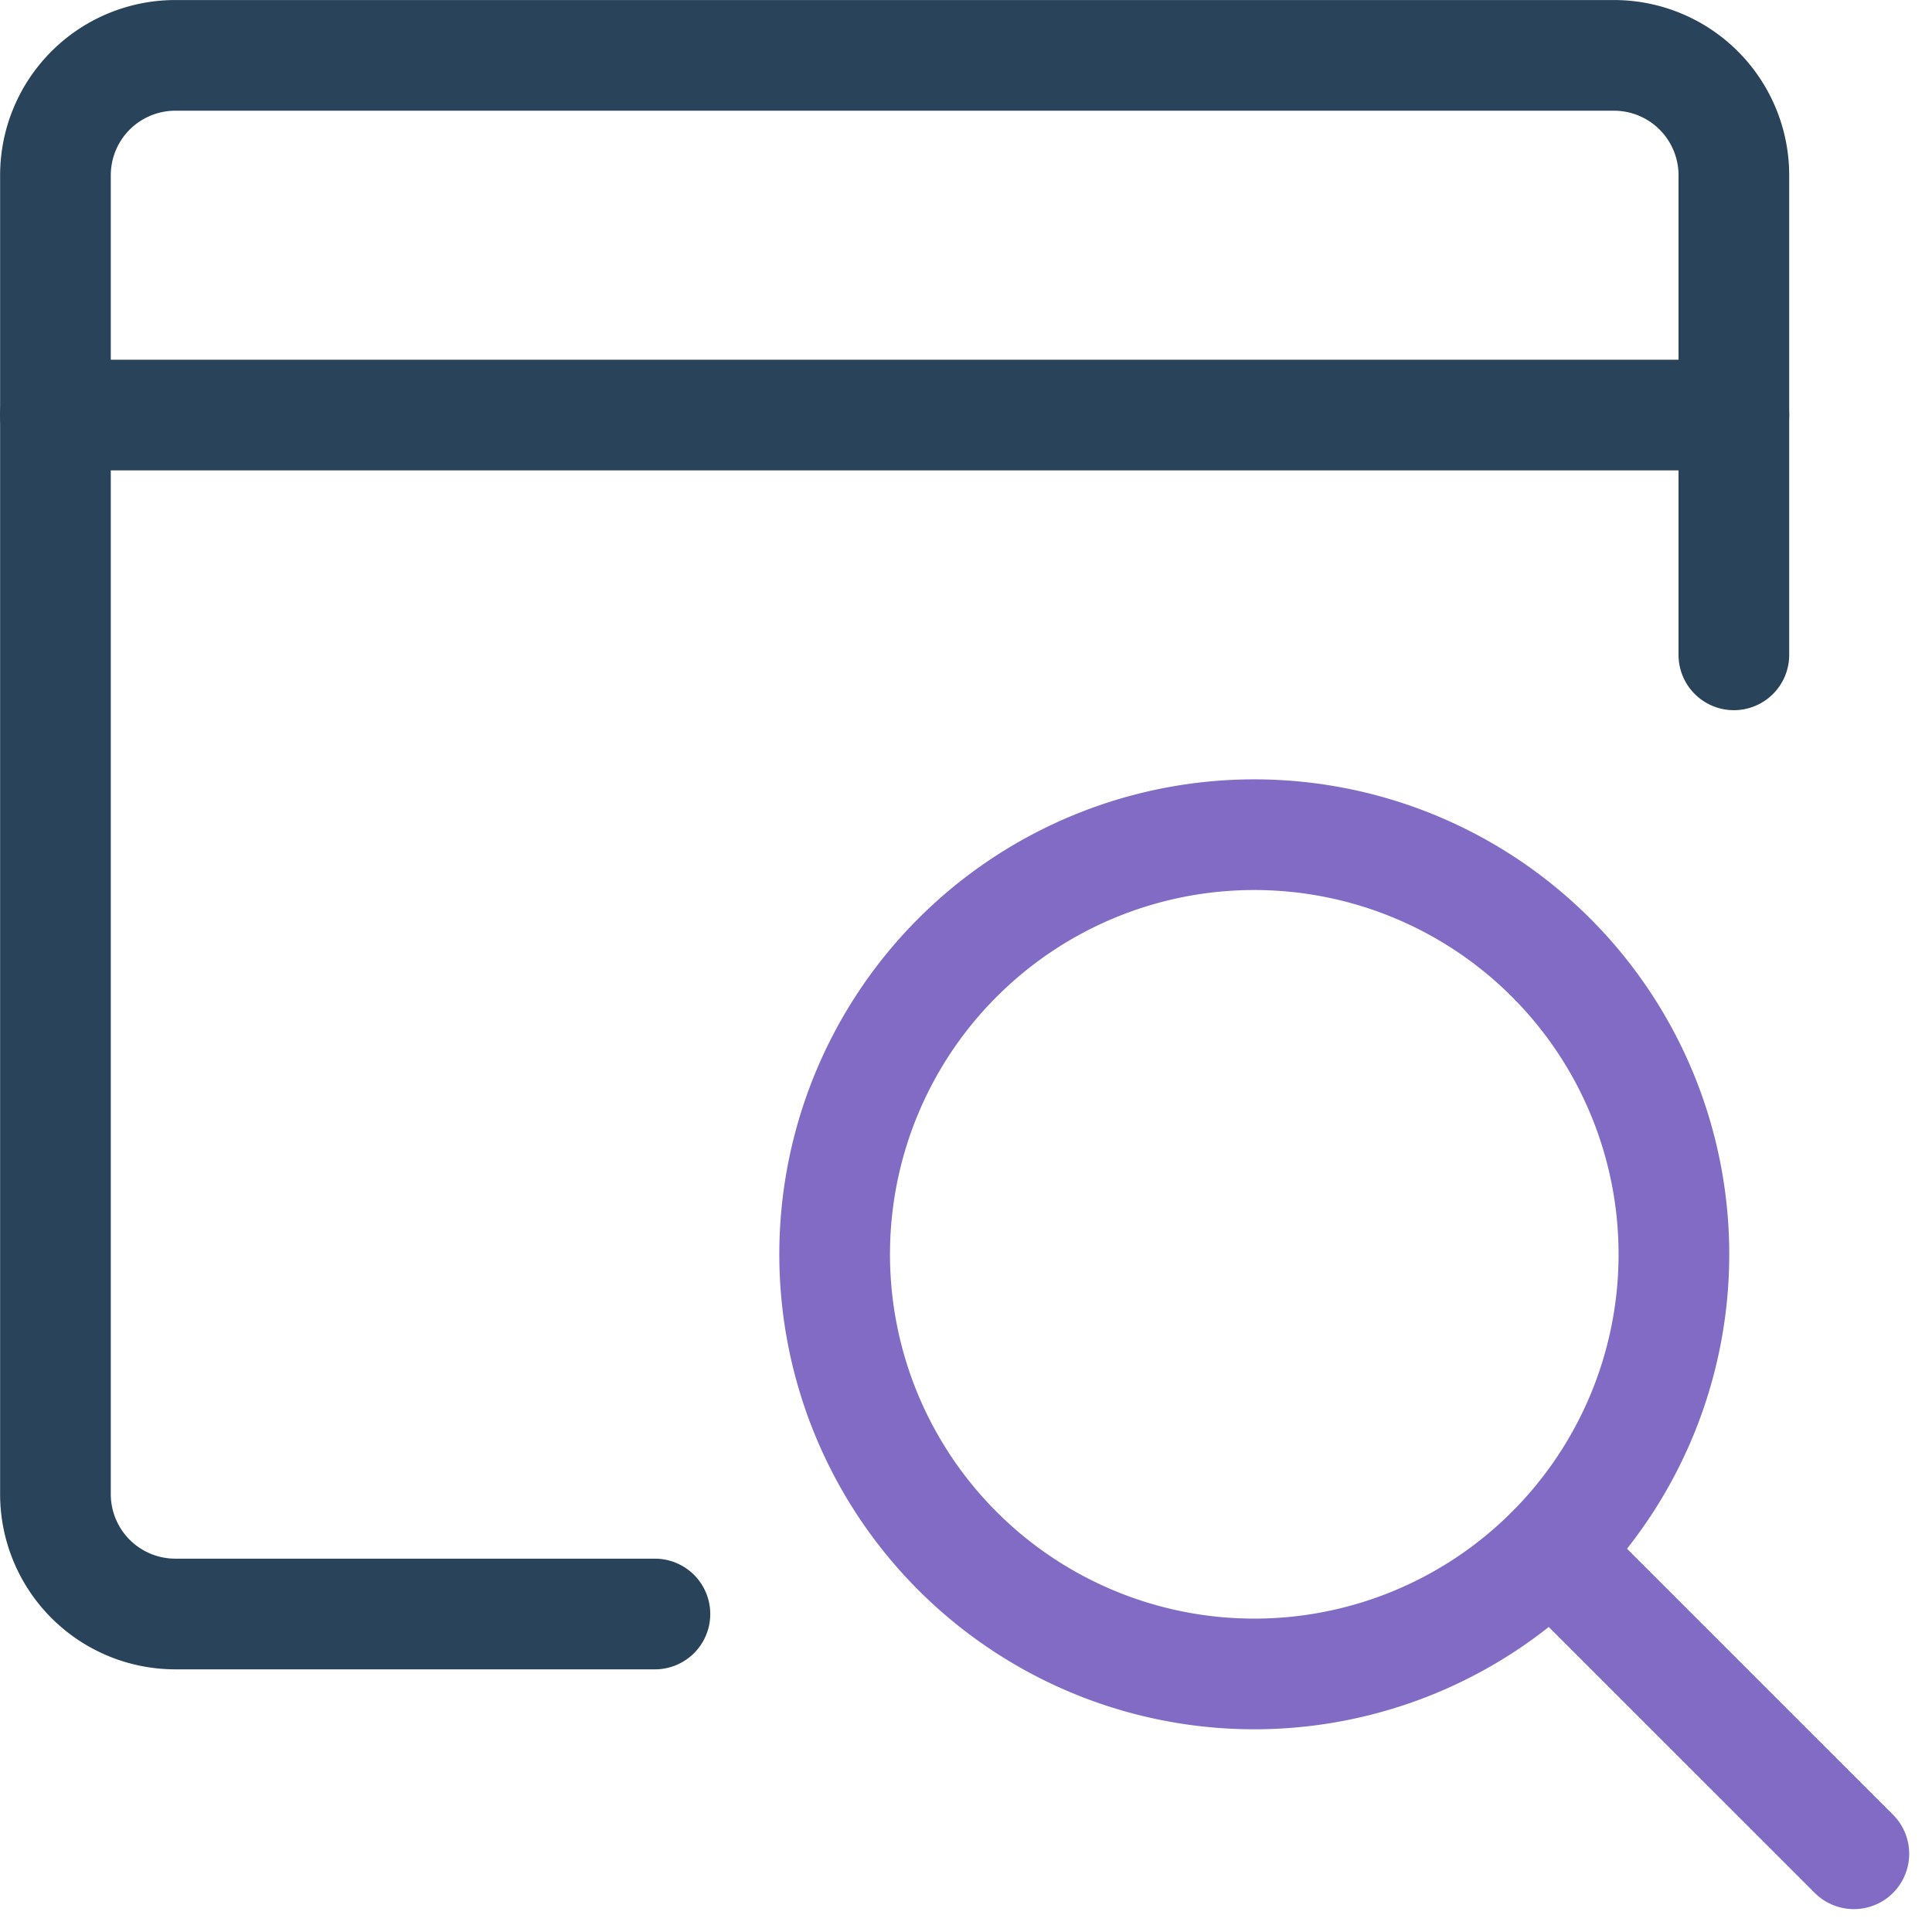 <svg xmlns="http://www.w3.org/2000/svg" width="52.371" height="52.371" viewBox="0 0 52.371 52.371">
  <g id="streamline-icon-app-window-search-1_52x52" data-name="streamline-icon-app-window-search-1@52x52" transform="translate(-0.147 -0.131)">
    <path id="Path_18531" data-name="Path 18531" d="M47.147,17.882v-13a3.25,3.25,0,0,0-3.25-3.25H4.9a3.25,3.25,0,0,0-3.25,3.25v35.75a3.25,3.25,0,0,0,3.25,3.25h13" fill="none" stroke="#28435a" stroke-linecap="round" stroke-linejoin="round" stroke-width="3"/>
    <path id="Path_18532" data-name="Path 18532" d="M1.647,11.382h45.5" fill="none" stroke="#28435a" stroke-linecap="round" stroke-linejoin="round" stroke-width="3"/>
    <path id="Path_18533" data-name="Path 18533" d="M22.772,34.132A11.375,11.375,0,1,0,34.147,22.757,11.375,11.375,0,0,0,22.772,34.132Z" fill="none" stroke="#816bc4" stroke-linecap="round" stroke-linejoin="round" stroke-width="3"/>
    <path id="Path_18534" data-name="Path 18534" d="M50.4,50.382l-8.207-8.205" fill="none" stroke="#816bc4" stroke-linecap="round" stroke-linejoin="round" stroke-width="3"/>
  </g>
</svg>
